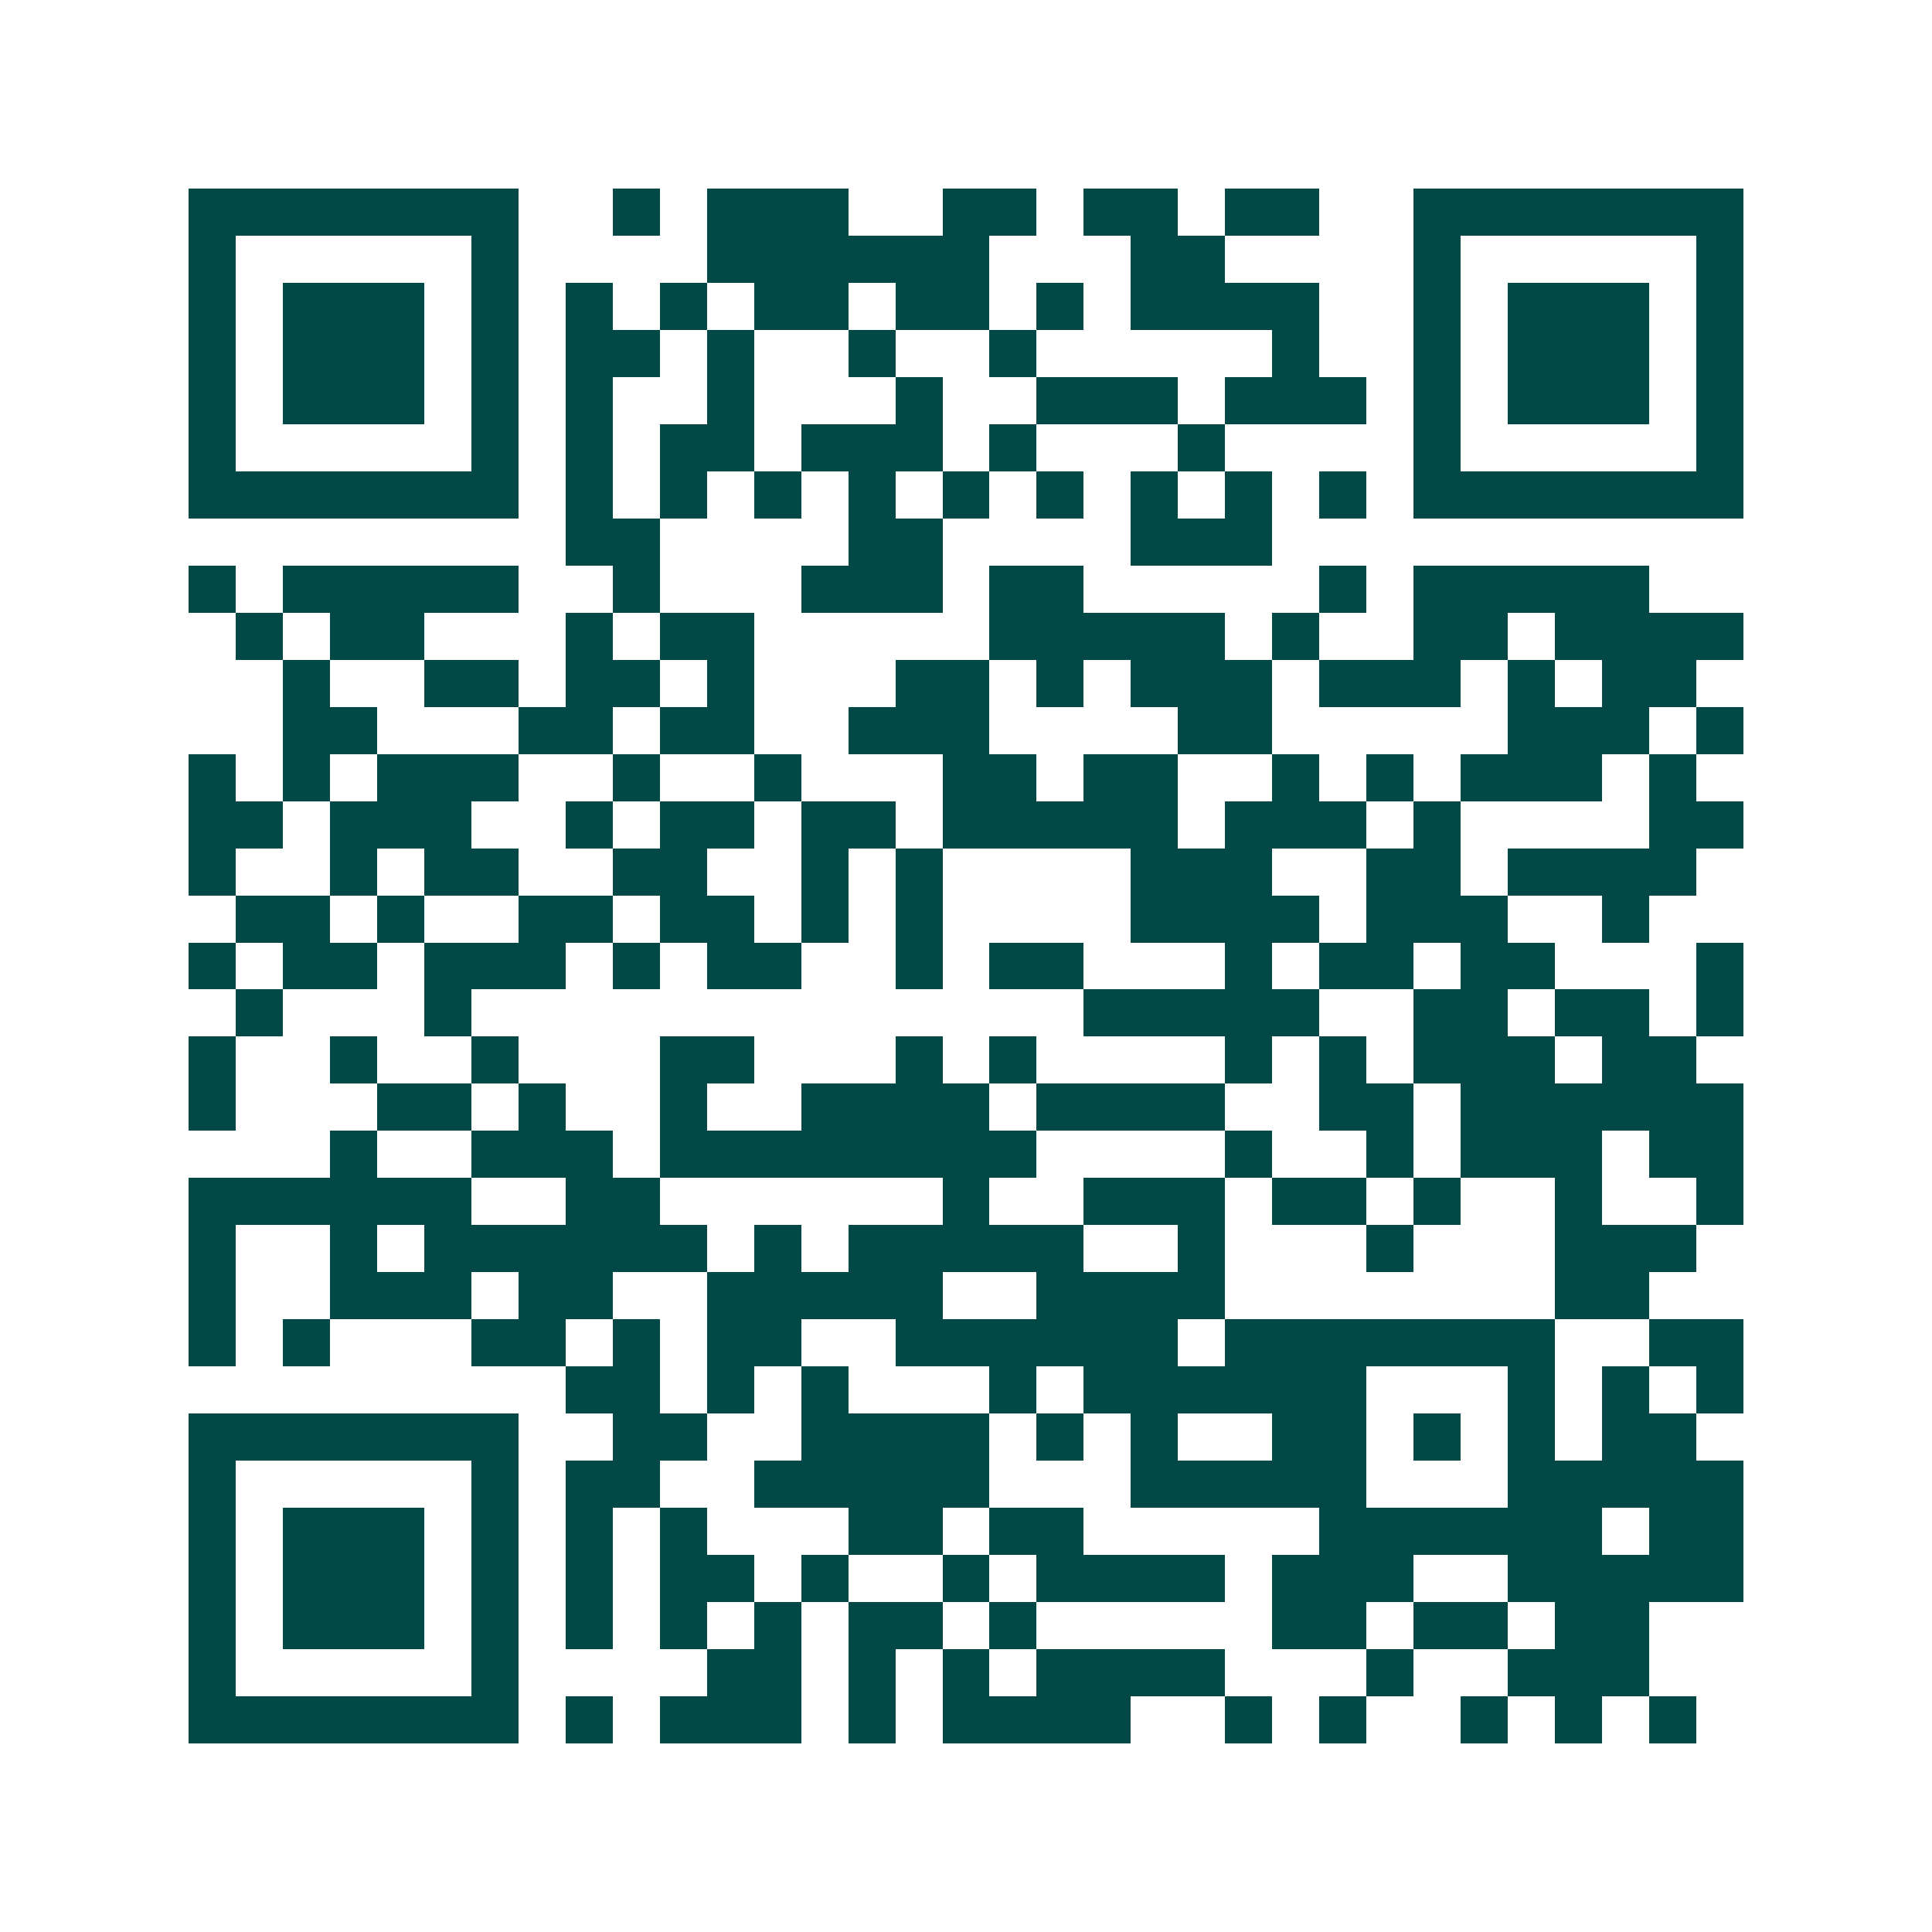 <svg xmlns="http://www.w3.org/2000/svg" width="200" height="200" viewBox="0 0 41 41" shape-rendering="crispEdges"><path fill="#ffffff" d="M0 0h41v41H0z"/><path stroke="#014847" d="M4 4.5h7m2 0h1m1 0h3m2 0h2m1 0h2m1 0h2m2 0h7M4 5.5h1m5 0h1m4 0h6m3 0h2m4 0h1m5 0h1M4 6.5h1m1 0h3m1 0h1m1 0h1m1 0h1m1 0h2m1 0h2m1 0h1m1 0h4m2 0h1m1 0h3m1 0h1M4 7.5h1m1 0h3m1 0h1m1 0h2m1 0h1m2 0h1m2 0h1m5 0h1m2 0h1m1 0h3m1 0h1M4 8.5h1m1 0h3m1 0h1m1 0h1m2 0h1m3 0h1m2 0h3m1 0h3m1 0h1m1 0h3m1 0h1M4 9.5h1m5 0h1m1 0h1m1 0h2m1 0h3m1 0h1m3 0h1m4 0h1m5 0h1M4 10.5h7m1 0h1m1 0h1m1 0h1m1 0h1m1 0h1m1 0h1m1 0h1m1 0h1m1 0h1m1 0h7M12 11.5h2m4 0h2m4 0h3M4 12.5h1m1 0h5m2 0h1m3 0h3m1 0h2m5 0h1m1 0h5M5 13.5h1m1 0h2m3 0h1m1 0h2m5 0h5m1 0h1m2 0h2m1 0h4M6 14.5h1m2 0h2m1 0h2m1 0h1m3 0h2m1 0h1m1 0h3m1 0h3m1 0h1m1 0h2M6 15.5h2m3 0h2m1 0h2m2 0h3m4 0h2m5 0h3m1 0h1M4 16.5h1m1 0h1m1 0h3m2 0h1m2 0h1m3 0h2m1 0h2m2 0h1m1 0h1m1 0h3m1 0h1M4 17.5h2m1 0h3m2 0h1m1 0h2m1 0h2m1 0h5m1 0h3m1 0h1m4 0h2M4 18.5h1m2 0h1m1 0h2m2 0h2m2 0h1m1 0h1m4 0h3m2 0h2m1 0h4M5 19.5h2m1 0h1m2 0h2m1 0h2m1 0h1m1 0h1m4 0h4m1 0h3m2 0h1M4 20.5h1m1 0h2m1 0h3m1 0h1m1 0h2m2 0h1m1 0h2m3 0h1m1 0h2m1 0h2m3 0h1M5 21.5h1m3 0h1m13 0h5m2 0h2m1 0h2m1 0h1M4 22.5h1m2 0h1m2 0h1m3 0h2m3 0h1m1 0h1m4 0h1m1 0h1m1 0h3m1 0h2M4 23.5h1m3 0h2m1 0h1m2 0h1m2 0h4m1 0h4m2 0h2m1 0h6M7 24.5h1m2 0h3m1 0h8m4 0h1m2 0h1m1 0h3m1 0h2M4 25.5h6m2 0h2m6 0h1m2 0h3m1 0h2m1 0h1m2 0h1m2 0h1M4 26.5h1m2 0h1m1 0h6m1 0h1m1 0h5m2 0h1m3 0h1m3 0h3M4 27.5h1m2 0h3m1 0h2m2 0h5m2 0h4m7 0h2M4 28.5h1m1 0h1m3 0h2m1 0h1m1 0h2m2 0h6m1 0h7m2 0h2M12 29.5h2m1 0h1m1 0h1m3 0h1m1 0h6m3 0h1m1 0h1m1 0h1M4 30.5h7m2 0h2m2 0h4m1 0h1m1 0h1m2 0h2m1 0h1m1 0h1m1 0h2M4 31.5h1m5 0h1m1 0h2m2 0h5m3 0h5m3 0h5M4 32.5h1m1 0h3m1 0h1m1 0h1m1 0h1m3 0h2m1 0h2m5 0h6m1 0h2M4 33.5h1m1 0h3m1 0h1m1 0h1m1 0h2m1 0h1m2 0h1m1 0h4m1 0h3m2 0h5M4 34.5h1m1 0h3m1 0h1m1 0h1m1 0h1m1 0h1m1 0h2m1 0h1m5 0h2m1 0h2m1 0h2M4 35.5h1m5 0h1m4 0h2m1 0h1m1 0h1m1 0h4m3 0h1m2 0h3M4 36.5h7m1 0h1m1 0h3m1 0h1m1 0h4m2 0h1m1 0h1m2 0h1m1 0h1m1 0h1"/></svg>

